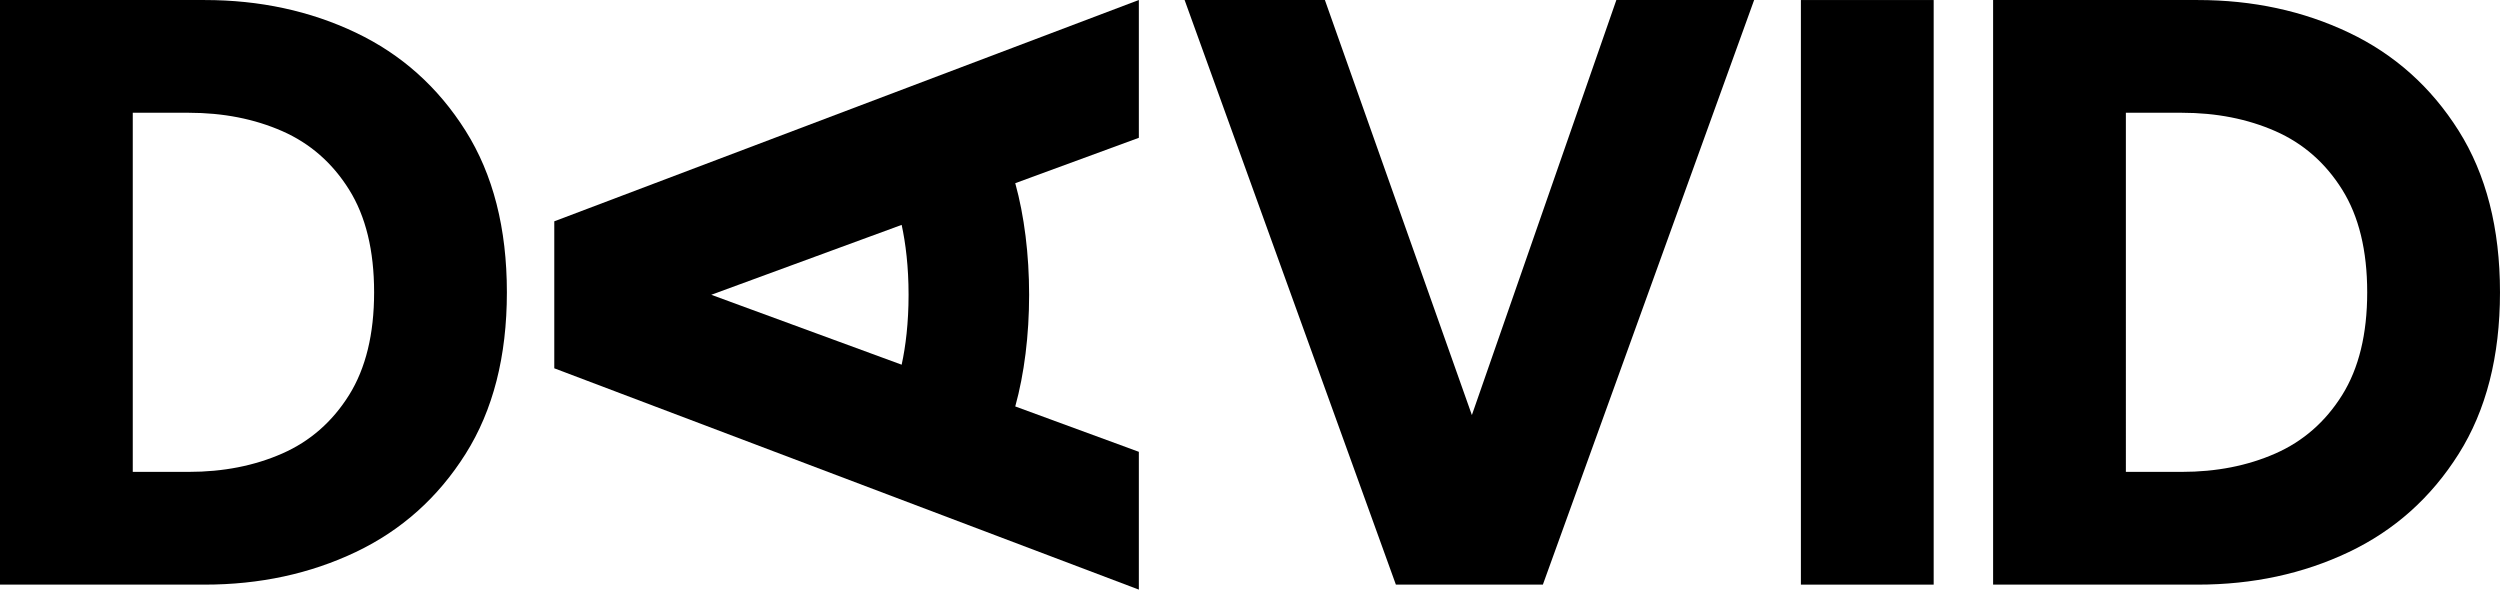 <?xml version="1.0" encoding="UTF-8"?>
<svg id="Layer_1" data-name="Layer 1" xmlns="http://www.w3.org/2000/svg" viewBox="0 0 1772.12 417.95">
  <path d="M252.17,23.11C219.8,7.72,184.1.02,145.02.02H0v414.39h145.02c39.08,0,74.78-7.7,107.14-23.09,32.35-15.39,58.31-38.56,77.84-69.55,19.53-30.97,29.3-69.15,29.3-114.55s-9.77-83.56-29.3-114.55c-19.53-30.97-45.49-54.17-77.84-69.55ZM247.44,280.03c-11.85,18.94-27.63,32.77-47.36,41.44-19.73,8.69-41.83,13.02-66.31,13.02h-39.66V79.93h39.66c24.46,0,46.56,4.35,66.31,13.02,19.73,8.69,35.52,22.5,47.36,41.44,11.85,18.94,17.75,43.22,17.75,72.82s-5.92,53.87-17.75,72.82Z"/>
  <polygon points="1043.34 294.22 939.15 .02 839.71 .02 989.47 414.41 1093.66 414.41 1243.41 .02 1145.75 .02 1043.34 294.22"/>
  <rect x="1276.56" y=".02" width="94.12" height="414.39"/>
  <path d="M392.9,168.12v92.95l414.37,156.88v-97.68l-87.61-32.16c6.38-23.05,9.83-50.5,9.83-79.13s-3.45-56.08-9.83-79.13l87.61-32.16V0l-414.37,156.88v11.24ZM639.14,159.41c2.82,12.98,4.9,29.65,4.9,49.55s-2.07,36.58-4.9,49.55l-134.96-49.55,134.96-49.55Z"/>
  <path d="M1742.81,92.66c-19.53-30.97-45.49-54.17-77.84-69.55C1632.61,7.72,1596.89.02,1557.83.02h-145.02v414.39h145.02c39.08,0,74.78-7.7,107.14-23.09,32.35-15.39,58.31-38.56,77.84-69.55,19.53-30.97,29.3-69.15,29.3-114.55s-9.78-83.56-29.3-114.55ZM1660.24,280.03c-11.85,18.94-27.63,32.77-47.36,41.44-19.73,8.69-41.83,13.02-66.3,13.02h-39.66V79.93h39.66c24.46,0,46.56,4.35,66.3,13.02,19.73,8.69,35.52,22.5,47.36,41.44,11.85,18.94,17.75,43.22,17.75,72.82s-5.92,53.87-17.75,72.82Z"/>
</svg>